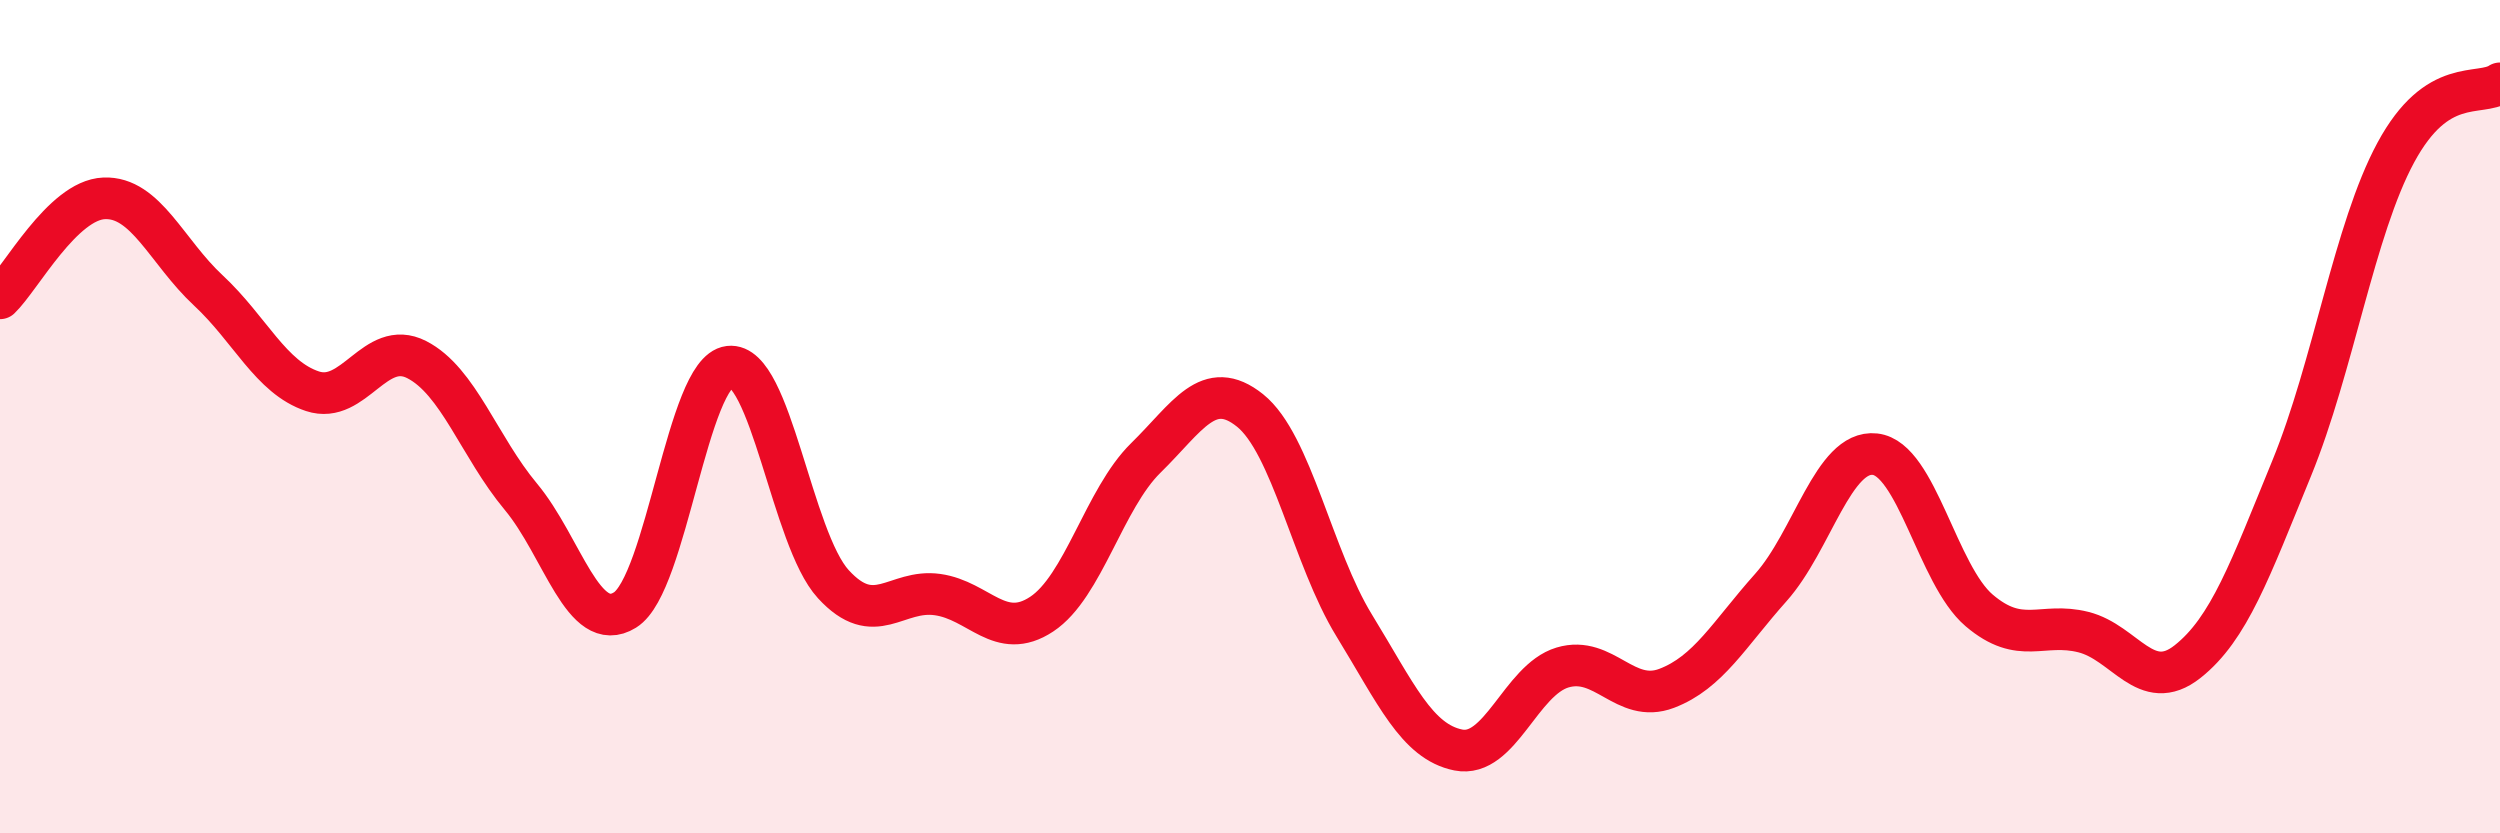 
    <svg width="60" height="20" viewBox="0 0 60 20" xmlns="http://www.w3.org/2000/svg">
      <path
        d="M 0,7.16 C 0.5,6.68 1.5,4.8 2.5,4.76 C 3.5,4.72 4,6.04 5,6.97 C 6,7.9 6.5,9.06 7.5,9.39 C 8.5,9.72 9,8.12 10,8.63 C 11,9.14 11.5,10.72 12.5,11.92 C 13.5,13.12 14,15.26 15,14.64 C 16,14.02 16.5,8.92 17.5,8.8 C 18.5,8.68 19,12.93 20,14.02 C 21,15.11 21.5,14.13 22.5,14.27 C 23.5,14.41 24,15.4 25,14.74 C 26,14.08 26.5,11.97 27.5,10.99 C 28.5,10.01 29,9.05 30,9.85 C 31,10.65 31.5,13.38 32.5,15.01 C 33.5,16.64 34,17.8 35,18 C 36,18.2 36.5,16.32 37.5,16.02 C 38.5,15.72 39,16.9 40,16.52 C 41,16.14 41.5,15.22 42.5,14.1 C 43.5,12.98 44,10.79 45,10.9 C 46,11.01 46.5,13.8 47.5,14.65 C 48.5,15.5 49,14.92 50,15.17 C 51,15.42 51.5,16.67 52.5,15.88 C 53.5,15.09 54,13.68 55,11.24 C 56,8.8 56.5,5.51 57.5,3.66 C 58.5,1.81 59.5,2.33 60,2L60 20L0 20Z"
        fill="#EB0A25"
        opacity="0.1"
        stroke-linecap="round"
        stroke-linejoin="round"
      />
      <path
        d="M 0,7.16 C 0.5,6.68 1.5,4.8 2.5,4.76 C 3.5,4.72 4,6.04 5,6.97 C 6,7.9 6.5,9.06 7.5,9.39 C 8.5,9.72 9,8.12 10,8.63 C 11,9.14 11.5,10.72 12.5,11.92 C 13.5,13.12 14,15.26 15,14.64 C 16,14.02 16.5,8.92 17.5,8.8 C 18.5,8.68 19,12.93 20,14.02 C 21,15.11 21.5,14.13 22.5,14.27 C 23.5,14.41 24,15.4 25,14.74 C 26,14.08 26.5,11.97 27.5,10.99 C 28.5,10.01 29,9.05 30,9.85 C 31,10.65 31.5,13.38 32.5,15.01 C 33.5,16.64 34,17.8 35,18 C 36,18.2 36.5,16.32 37.5,16.02 C 38.5,15.72 39,16.9 40,16.52 C 41,16.14 41.5,15.22 42.5,14.1 C 43.5,12.98 44,10.79 45,10.9 C 46,11.01 46.5,13.8 47.5,14.65 C 48.5,15.5 49,14.92 50,15.17 C 51,15.42 51.5,16.67 52.5,15.88 C 53.5,15.09 54,13.68 55,11.24 C 56,8.8 56.5,5.51 57.5,3.66 C 58.5,1.81 59.5,2.33 60,2"
        stroke="#EB0A25"
        stroke-width="1"
        fill="none"
        stroke-linecap="round"
        stroke-linejoin="round"
      />
    </svg>
  